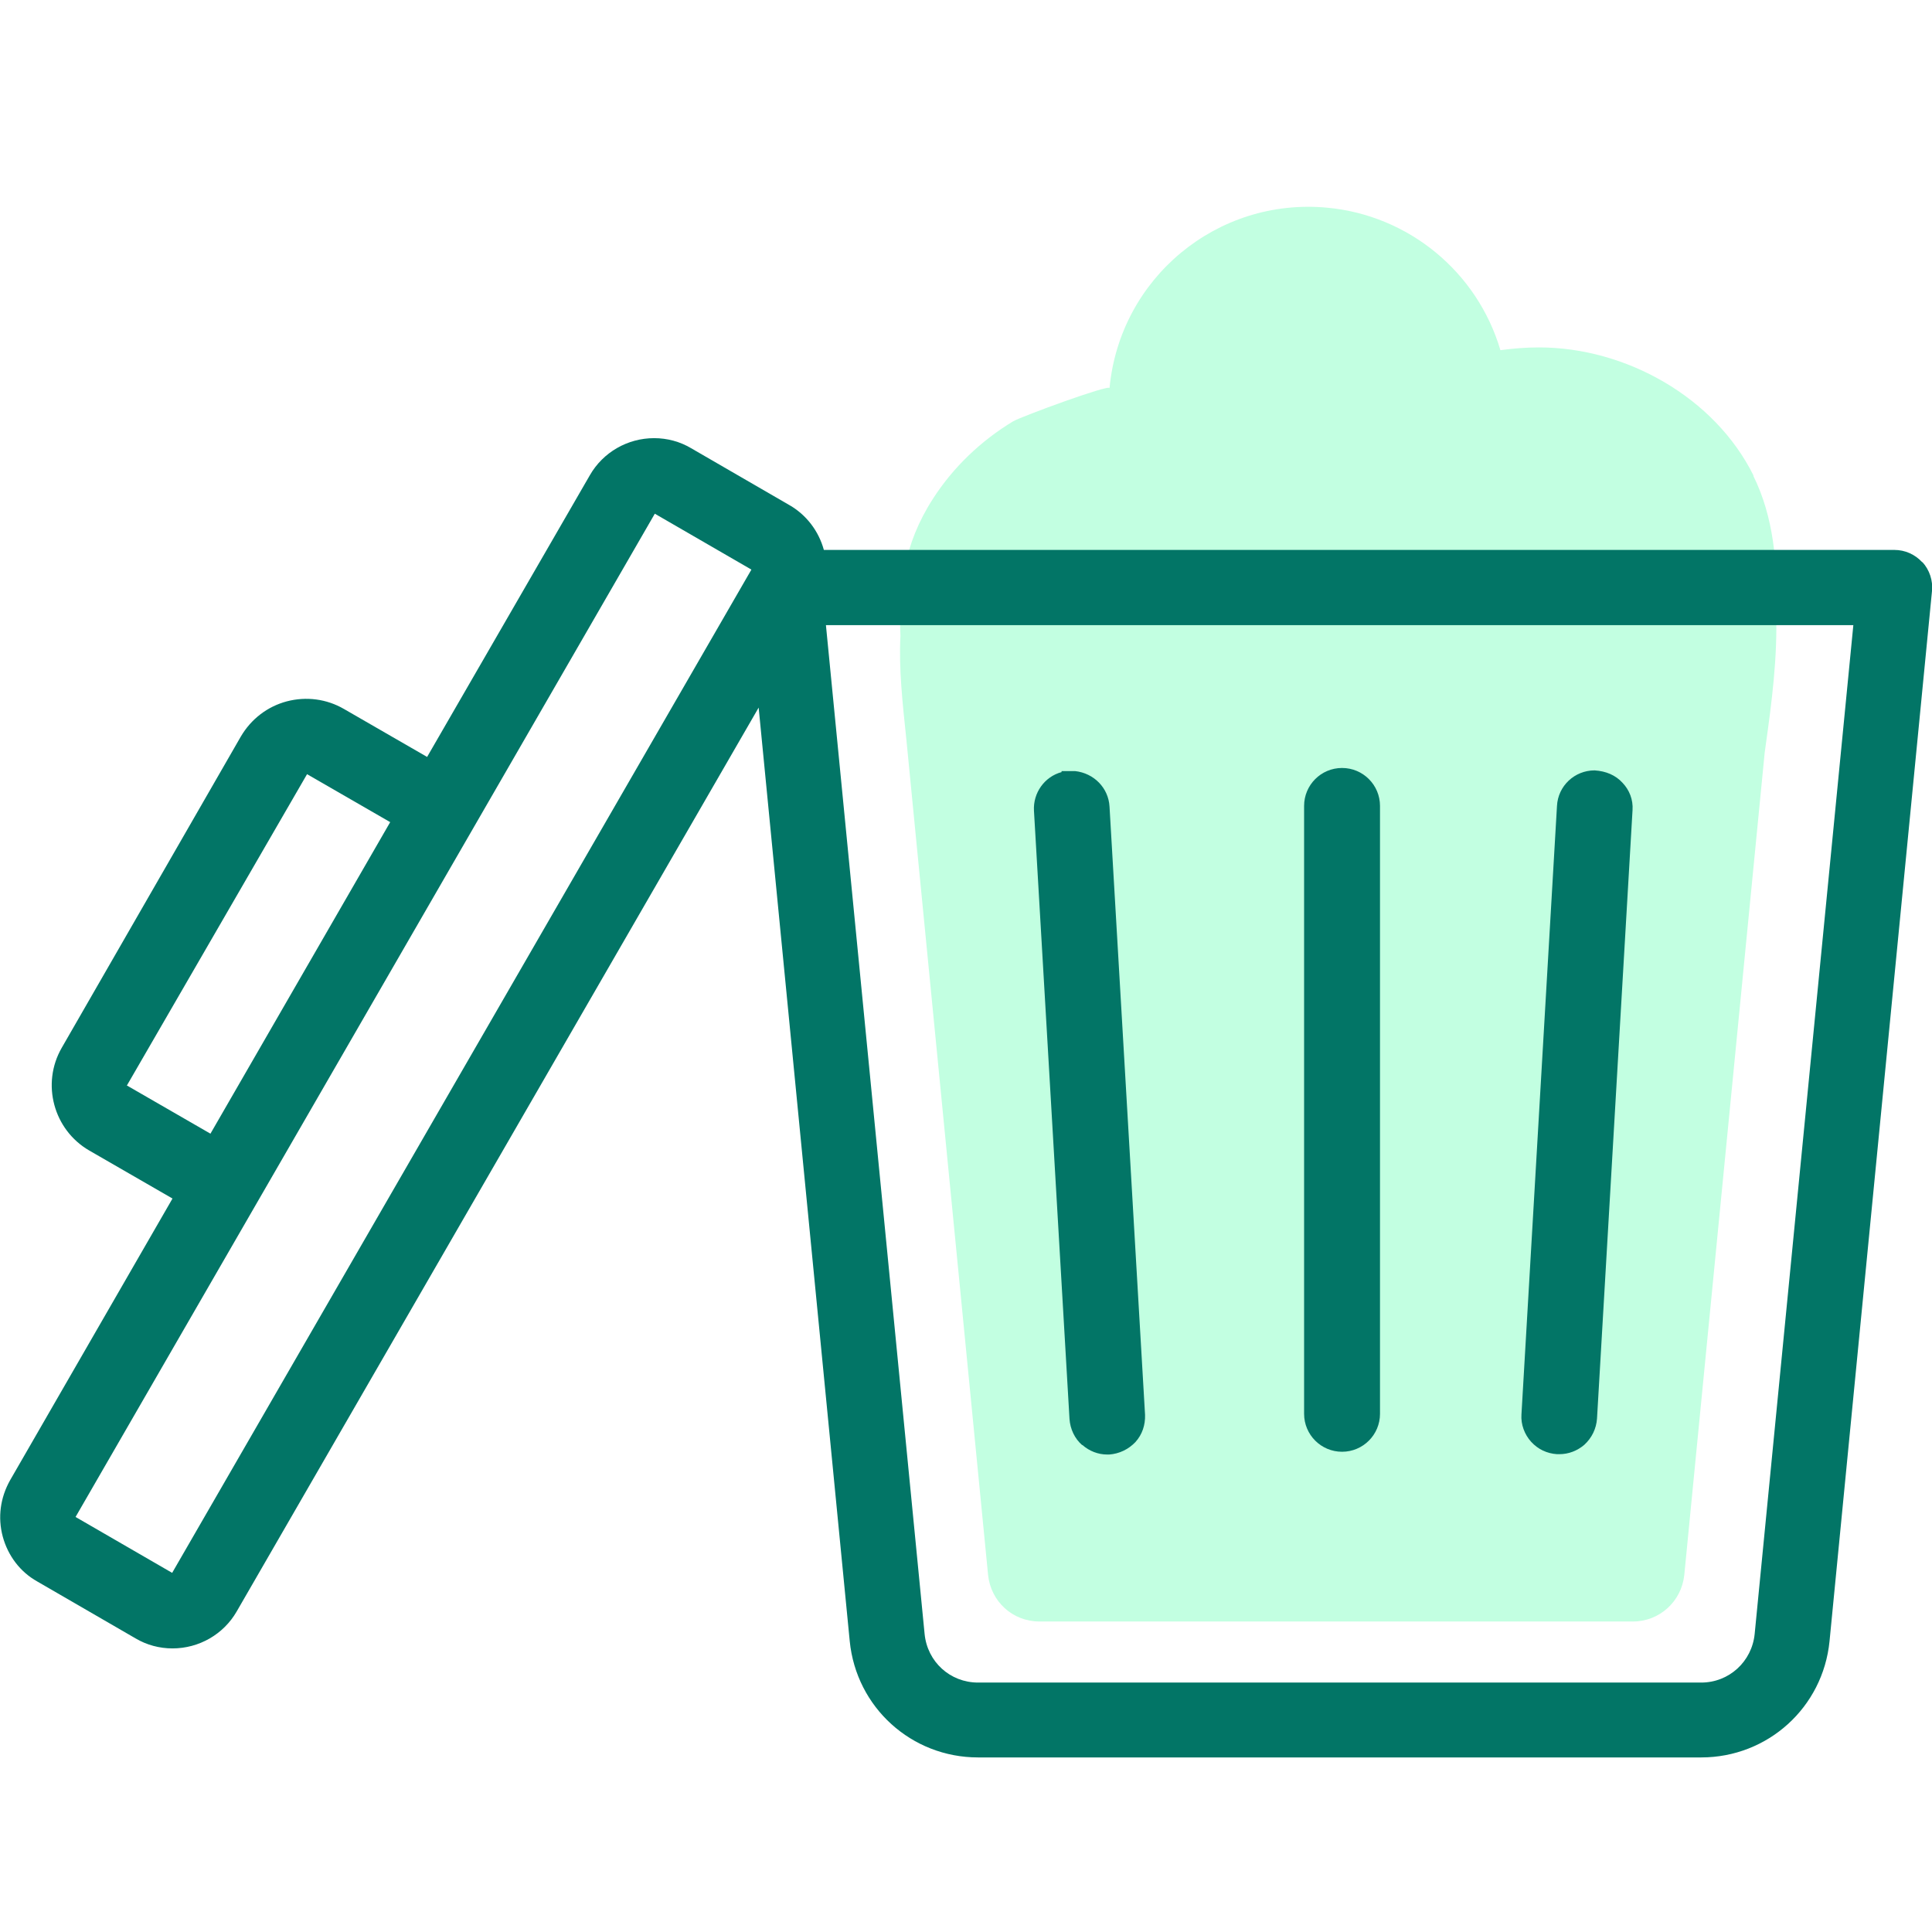 <svg width="56" height="56" viewBox="0 0 56 56" fill="none" xmlns="http://www.w3.org/2000/svg">
<g id="background-color=white" clip-path="url(#clip0_1_385)">
<path id="Vector" opacity="0.35" d="M50.83 13.79C49.7 11.51 47.12 10.07 44.61 10.07C44.23 10.07 43.86 10.1 43.49 10.15C42.82 7.88 40.83 6.24 38.47 6.02C35.28 5.72 32.46 8.06 32.16 11.25C32.17 11.13 29.61 12.07 29.37 12.21C28.44 12.77 27.63 13.54 27.04 14.46C26.19 15.78 26.04 17.06 26.1 18.43C26.05 19.38 26.16 20.37 26.27 21.42L28.64 45.65C28.72 46.42 29.35 47 30.13 47H47.33C48.1 47 48.74 46.42 48.82 45.65L51.15 21.82L51.18 21.6C51.35 20.39 51.53 19.04 51.48 17.72C51.53 16.35 51.41 14.98 50.82 13.79H50.83Z" fill="#50FFA8"/>
<path id="Vector_2" d="M45.13 42.15C45.13 42.15 45.18 42.15 45.2 42.15C45.47 42.15 45.72 42.05 45.92 41.88C46.14 41.68 46.27 41.41 46.29 41.12L47.32 23.48C47.34 23.18 47.23 22.9 47.03 22.69C46.83 22.47 46.55 22.35 46.22 22.33C45.64 22.33 45.16 22.78 45.13 23.36L44.1 41C44.08 41.29 44.19 41.58 44.38 41.79C44.58 42.01 44.84 42.13 45.13 42.15Z" fill="#027566"/>
<path id="Vector_3" d="M40 23.36C40 22.753 39.508 22.26 38.9 22.26C38.292 22.26 37.8 22.753 37.8 23.36V40.98C37.8 41.587 38.292 42.08 38.9 42.08C39.508 42.08 40 41.587 40 40.98V23.36Z" fill="#027566"/>
<path id="Vector_4" d="M31.37 41.88C31.57 42.06 31.83 42.16 32.09 42.16C32.11 42.16 32.13 42.16 32.15 42.16C32.44 42.14 32.71 42.01 32.91 41.8C33.11 41.58 33.2 41.3 33.19 41.01L32.16 23.38C32.13 22.84 31.71 22.41 31.16 22.35H30.9H30.77V22.38C30.28 22.51 29.94 22.98 29.97 23.5L31 41.13C31.02 41.42 31.15 41.7 31.37 41.89V41.88Z" fill="#027566"/>
<path id="Vector_5" d="M55.72 16.3C55.51 16.07 55.22 15.94 54.91 15.94H23.88C23.73 15.39 23.37 14.92 22.88 14.64L20.03 12.99C19.71 12.8 19.34 12.7 18.96 12.7C18.19 12.7 17.48 13.11 17.1 13.77L12.38 21.94L9.97 20.55C9.47 20.26 8.88 20.18 8.31 20.33C7.75 20.48 7.28 20.84 6.98 21.35L1.79 30.37C1.19 31.41 1.55 32.75 2.59 33.35L5 34.74L0.29 42.91C0.01 43.41 -0.07 43.98 0.08 44.54C0.23 45.09 0.58 45.56 1.08 45.84L3.93 47.49C4.25 47.68 4.62 47.78 5 47.78C5.77 47.78 6.48 47.37 6.86 46.71L21.99 20.51L24.63 47.57C24.82 49.49 26.42 50.94 28.35 50.94H49.31C51.24 50.94 52.84 49.49 53.03 47.57L56 17.13C56.03 16.83 55.93 16.52 55.72 16.29V16.3ZM3.68 31.47V31.46L8.9 22.44L11.31 23.83L6.1 32.86L3.69 31.47H3.68ZM4.99 45.59L2.19 43.97L18.98 14.89L21.78 16.51L4.99 45.59ZM50.86 47.36C50.78 48.16 50.12 48.77 49.31 48.77H28.35C27.54 48.77 26.88 48.17 26.8 47.36L23.94 18.12H53.72L50.86 47.36Z" fill="#027566"/>
</g>
<defs>
<clipPath id="clip0_1_385">
<rect width="56" height="56" fill="white"/>
</clipPath>
</defs>
</svg>
